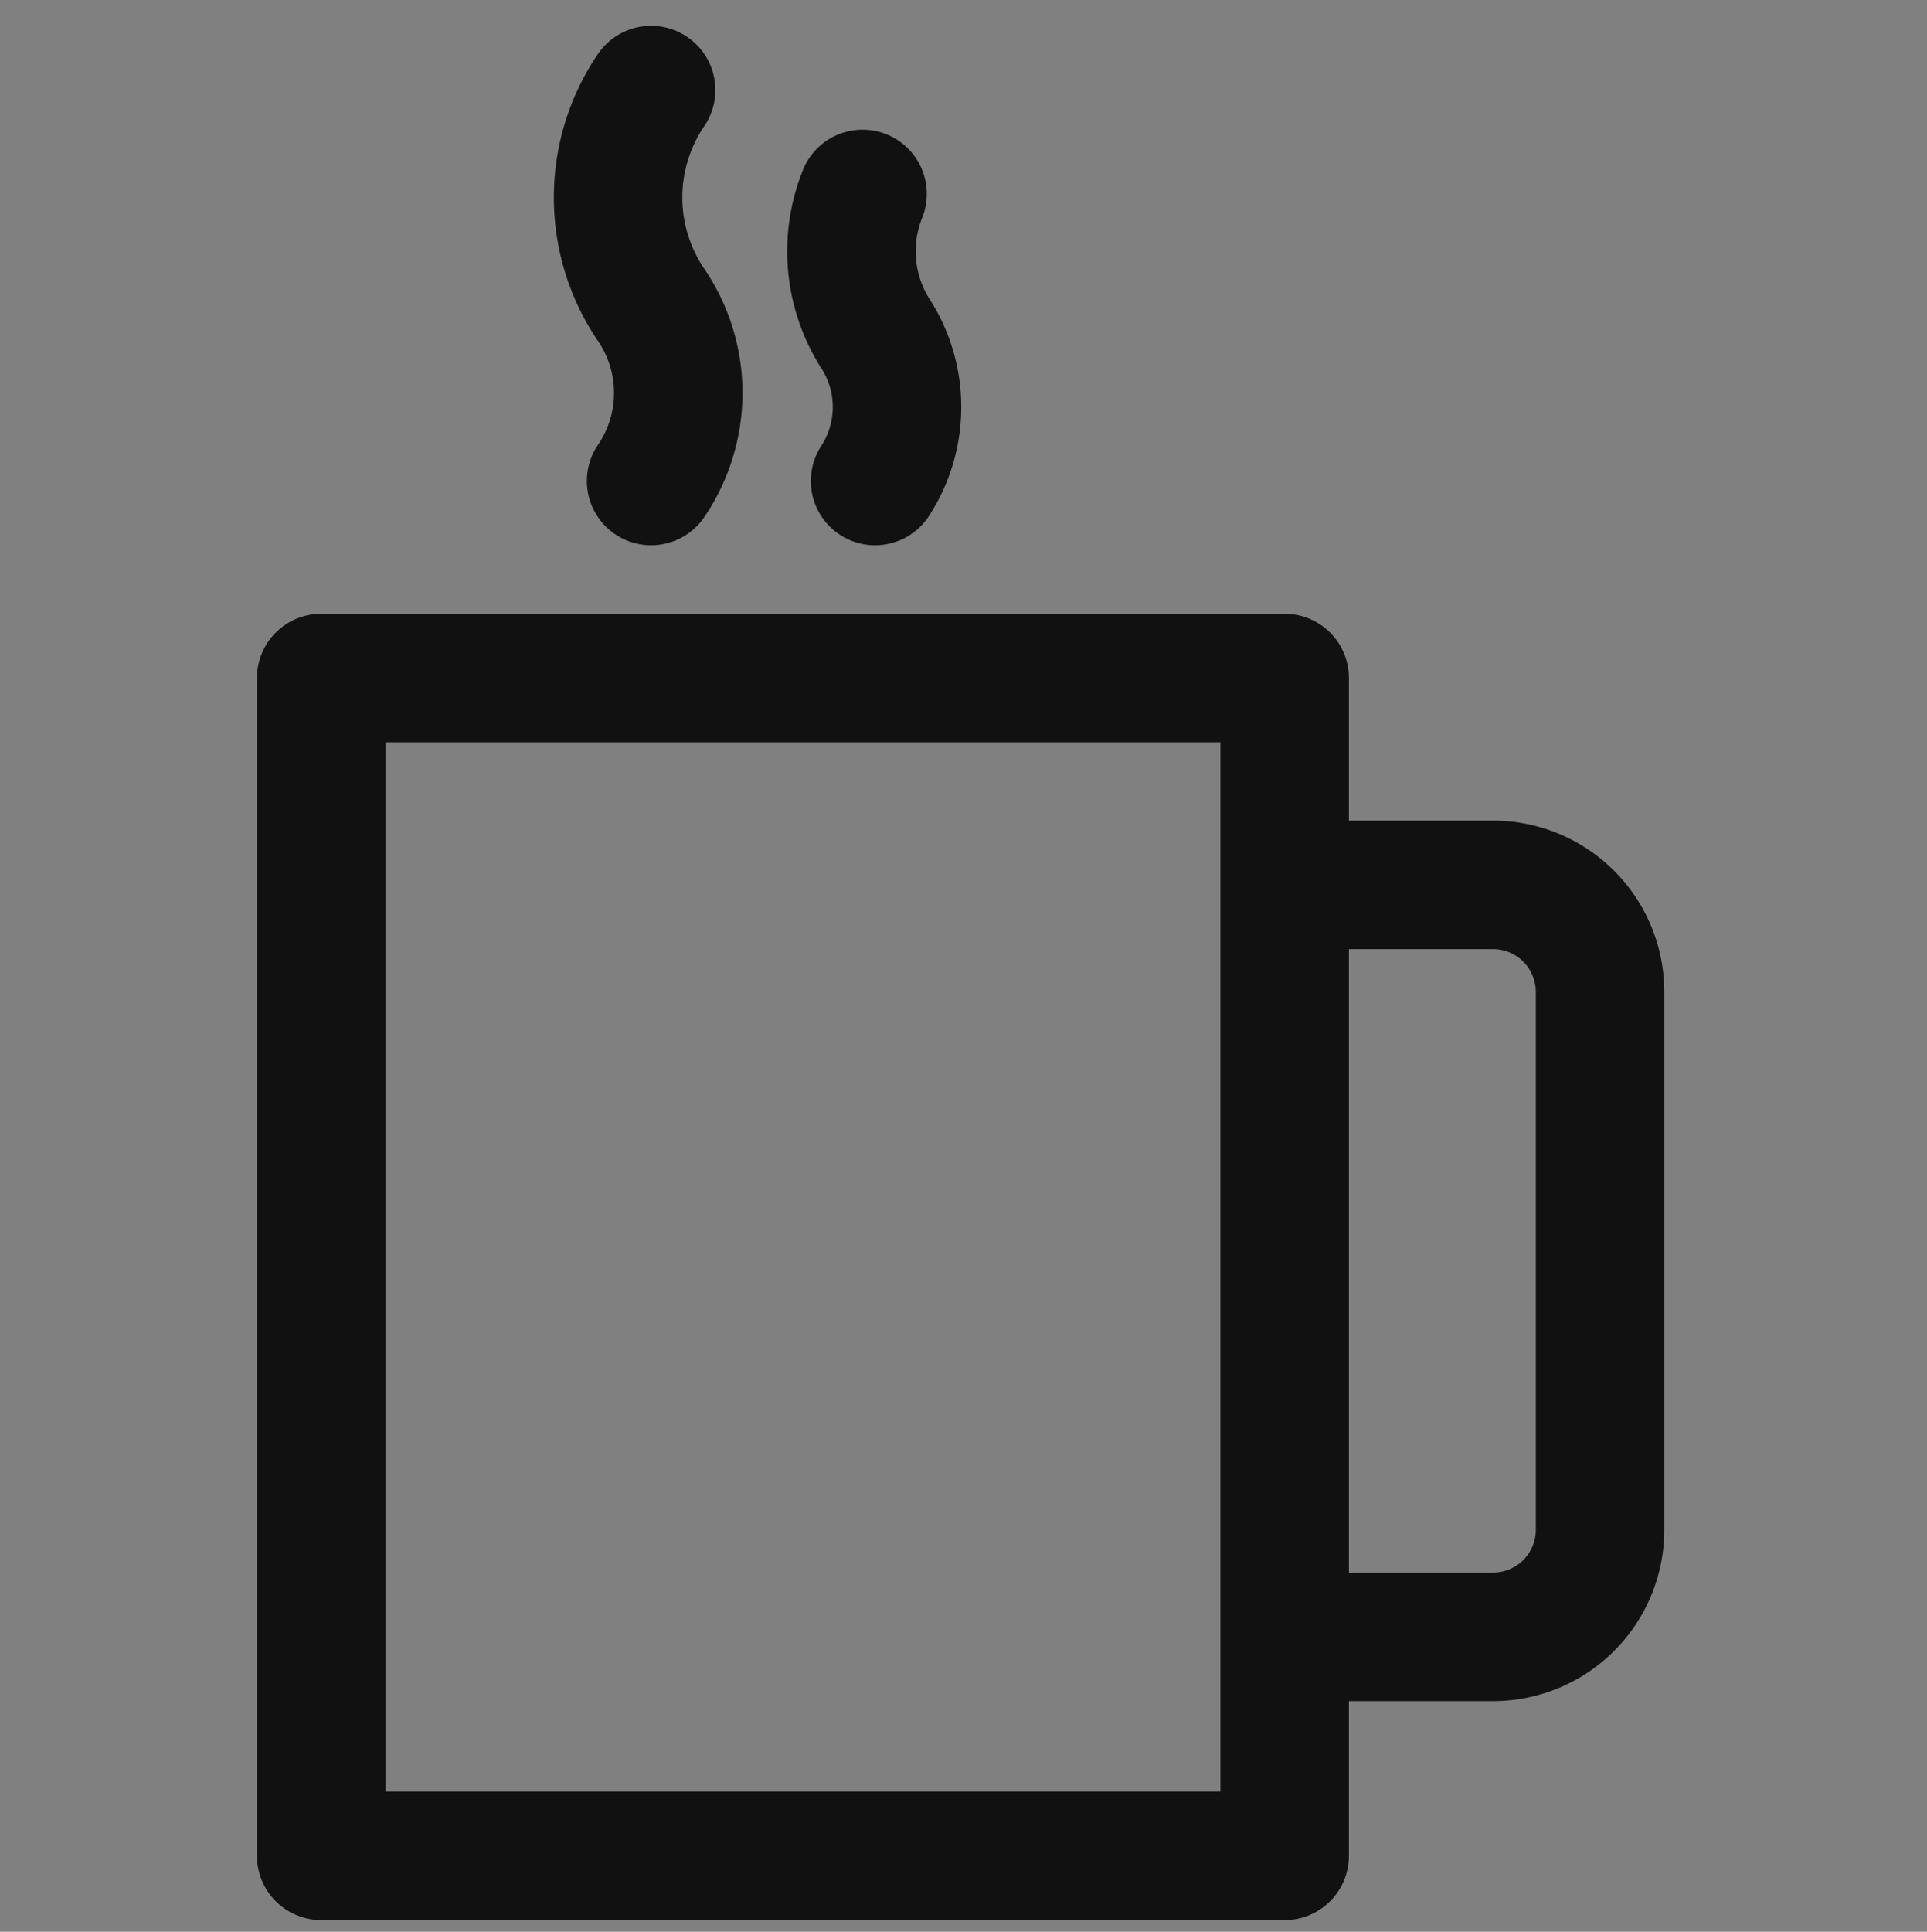 <svg xmlns="http://www.w3.org/2000/svg" width="18" height="18.041" viewBox="0 0 18 18.041">
  <rect x="0" y="0" width="18" height="18.041" fill="#808080" stroke="none"/>
  <g id="Icon_Cup_18" transform="translate(-746 -683.959)">
    <rect id="사각형_19352" data-name="사각형 19352" width="18" height="18" transform="translate(746 684)" fill="none" opacity="0.44"/>
    <g id="Icon_Cup_18-2" data-name="Icon_Cup_18" transform="translate(68.791 28.8)">
      <path id="패스_35079" data-name="패스 35079" d="M24.986,19.8h1.769a1,1,0,0,0,1-1V13.777a1,1,0,0,0-1-1H25.012" transform="translate(664.4 650.646)" fill="none" stroke="#111" stroke-linecap="round" stroke-linejoin="round" stroke-miterlimit="10" stroke-width="1.2"/>
      <g id="그룹_33510" data-name="그룹 33510" transform="translate(682.981 656)">
        <path id="패스_35081" data-name="패스 35081" d="M17.548,3.466a1.785,1.785,0,0,0,0,2.006,1.461,1.461,0,0,1,0,1.645" transform="translate(-17.238 -3.466)" fill="#fff" stroke="#111" stroke-linecap="round" stroke-linejoin="round" stroke-miterlimit="10" stroke-width="1.2"/>
        <path id="패스_35082" data-name="패스 35082" d="M20.094,7.321a1.266,1.266,0,0,0,0-1.381,1.435,1.435,0,0,1-.117-1.3" transform="translate(-17.692 -3.67)" fill="#fff" stroke="#111" stroke-linecap="round" stroke-linejoin="round" stroke-miterlimit="10" stroke-width="1.2"/>
      </g>
      <rect id="사각형_19351" data-name="사각형 19351" width="9" height="11" transform="translate(680.209 661.491)" fill="none" stroke="#111" stroke-linejoin="round" stroke-width="1.2"/>
    </g>
  </g>
</svg>
